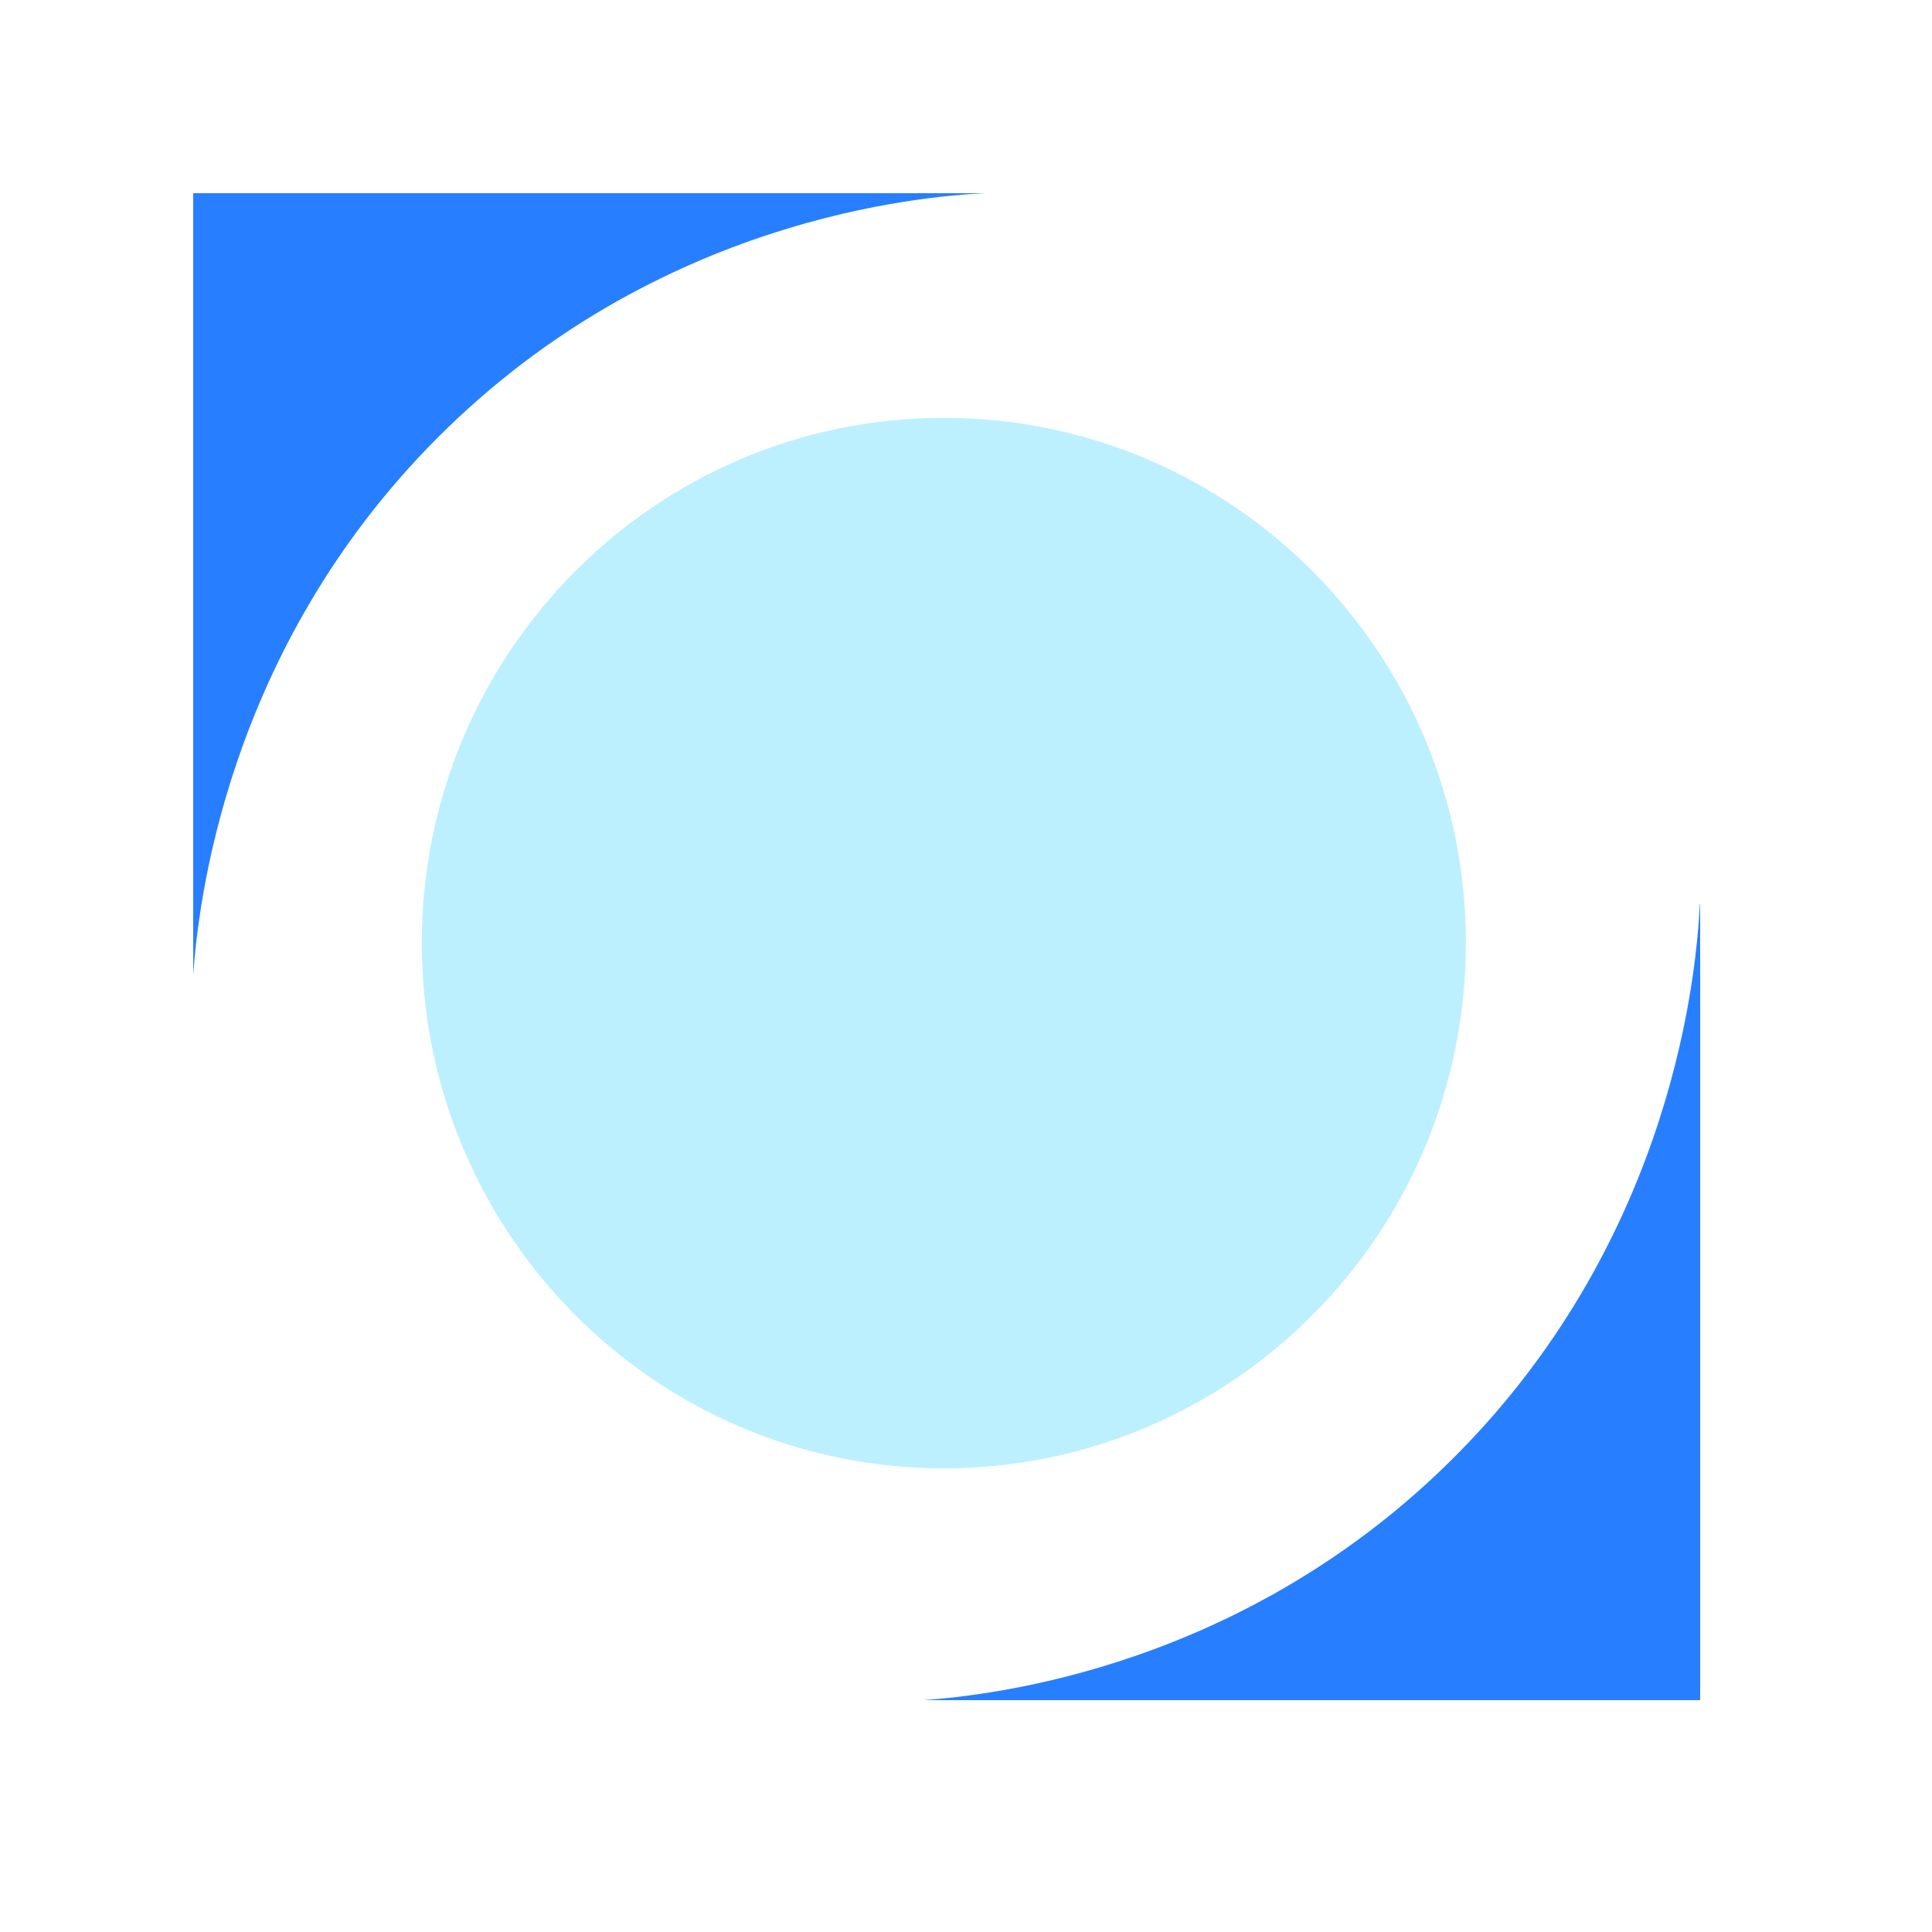 <svg width="50" height="50" viewBox="0 0 50 50" fill="none" xmlns="http://www.w3.org/2000/svg">
<path d="M24.427 38.001C31.889 38.001 37.938 31.915 37.938 24.408C37.938 16.9 31.889 10.814 24.427 10.814C16.965 10.814 10.916 16.9 10.916 24.408C10.916 31.915 16.965 38.001 24.427 38.001Z" fill="#BDF0FF"/>
<path d="M44 23.398V44H23.898C25.569 43.877 32.221 43.206 37.739 37.608C43.356 31.91 43.908 25.047 43.992 23.398H44Z" fill="#277FFF"/>
<path d="M25.477 5H5V25.225C5.123 23.544 5.789 16.851 11.353 11.3C17.017 5.64 23.837 5.085 25.477 5Z" fill="#277FFF"/>
</svg>
